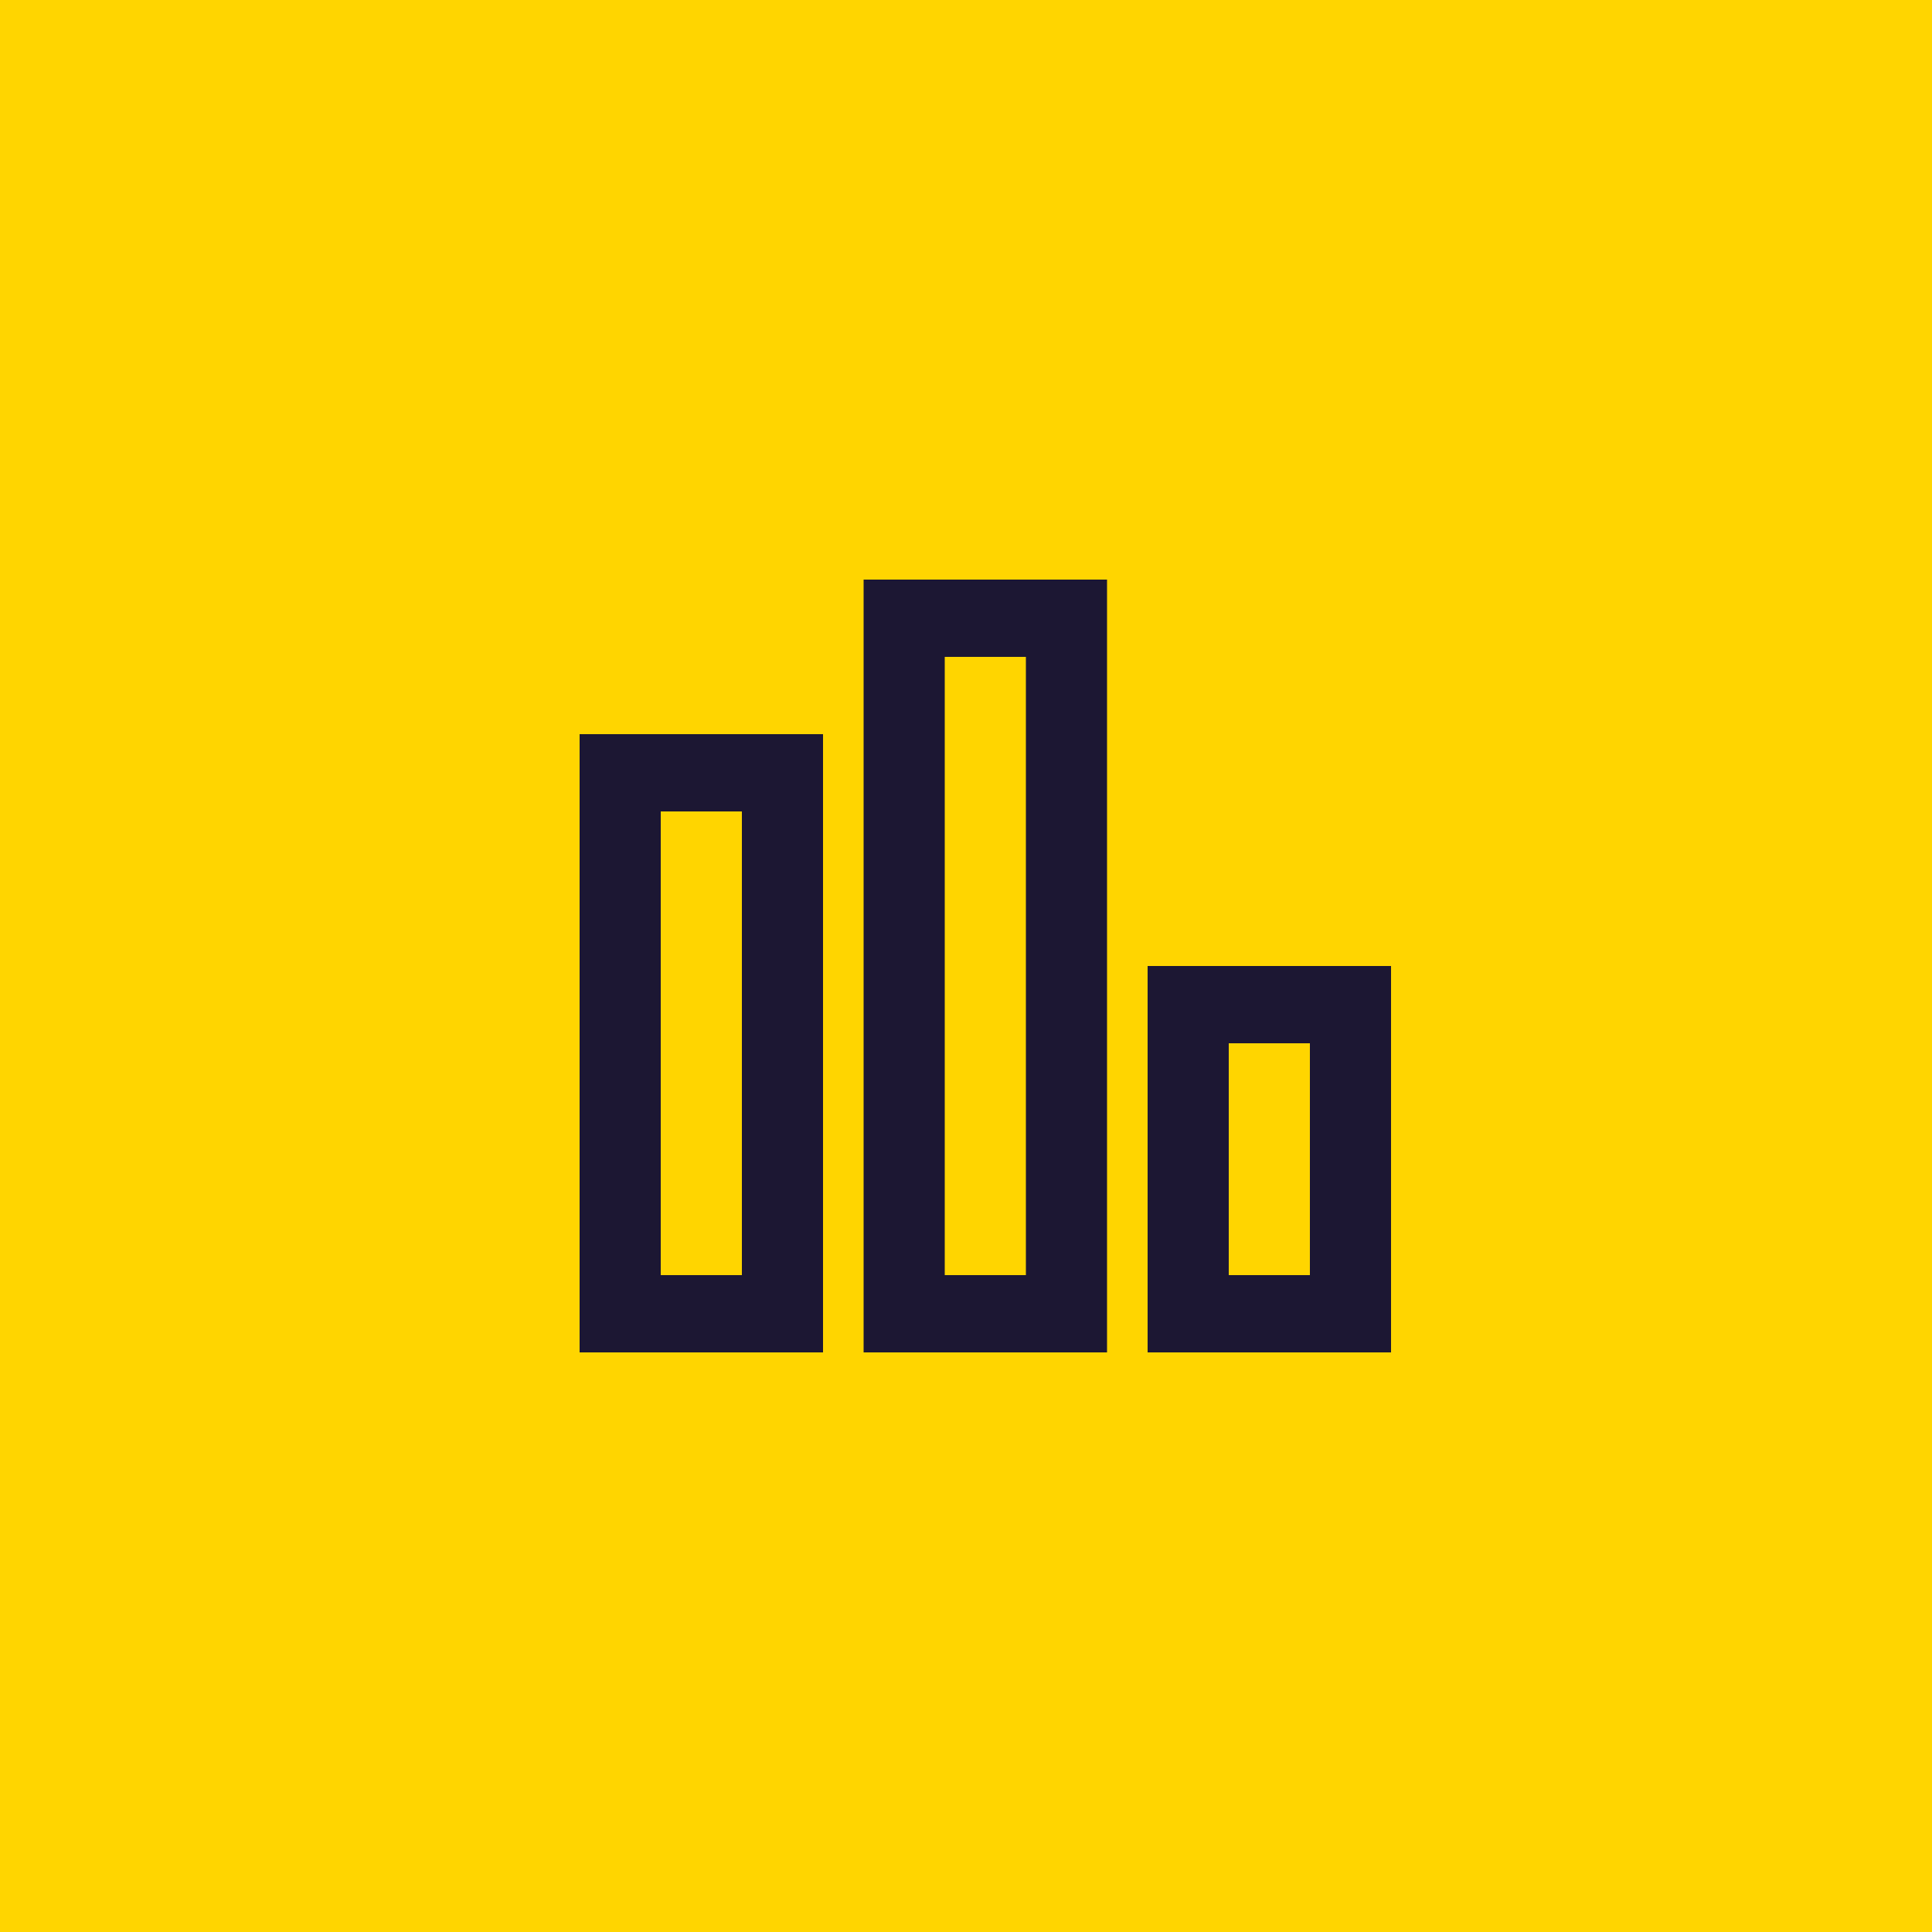 <svg xmlns="http://www.w3.org/2000/svg" width="50" height="50" viewBox="0 0 50 50"><g transform="translate(-150 -1637)"><rect width="50" height="50" transform="translate(150 1637)" fill="#ffd500"/><g transform="translate(165 1652)"><g transform="translate(-59 -840)"><g transform="translate(56 160)"><path d="M12.45,698h2.1V682h-2.1v16Zm-2.1,2h6.3V680h-6.3v20ZM5.1,698H7.2V686H5.1v12ZM3,700H9.3V684H3Zm16.8-2h2.1v-6H19.8Zm-2.1,2H24V690H17.7v10Z" fill="#1c1733" fill-rule="evenodd"/></g></g></g></g></svg>